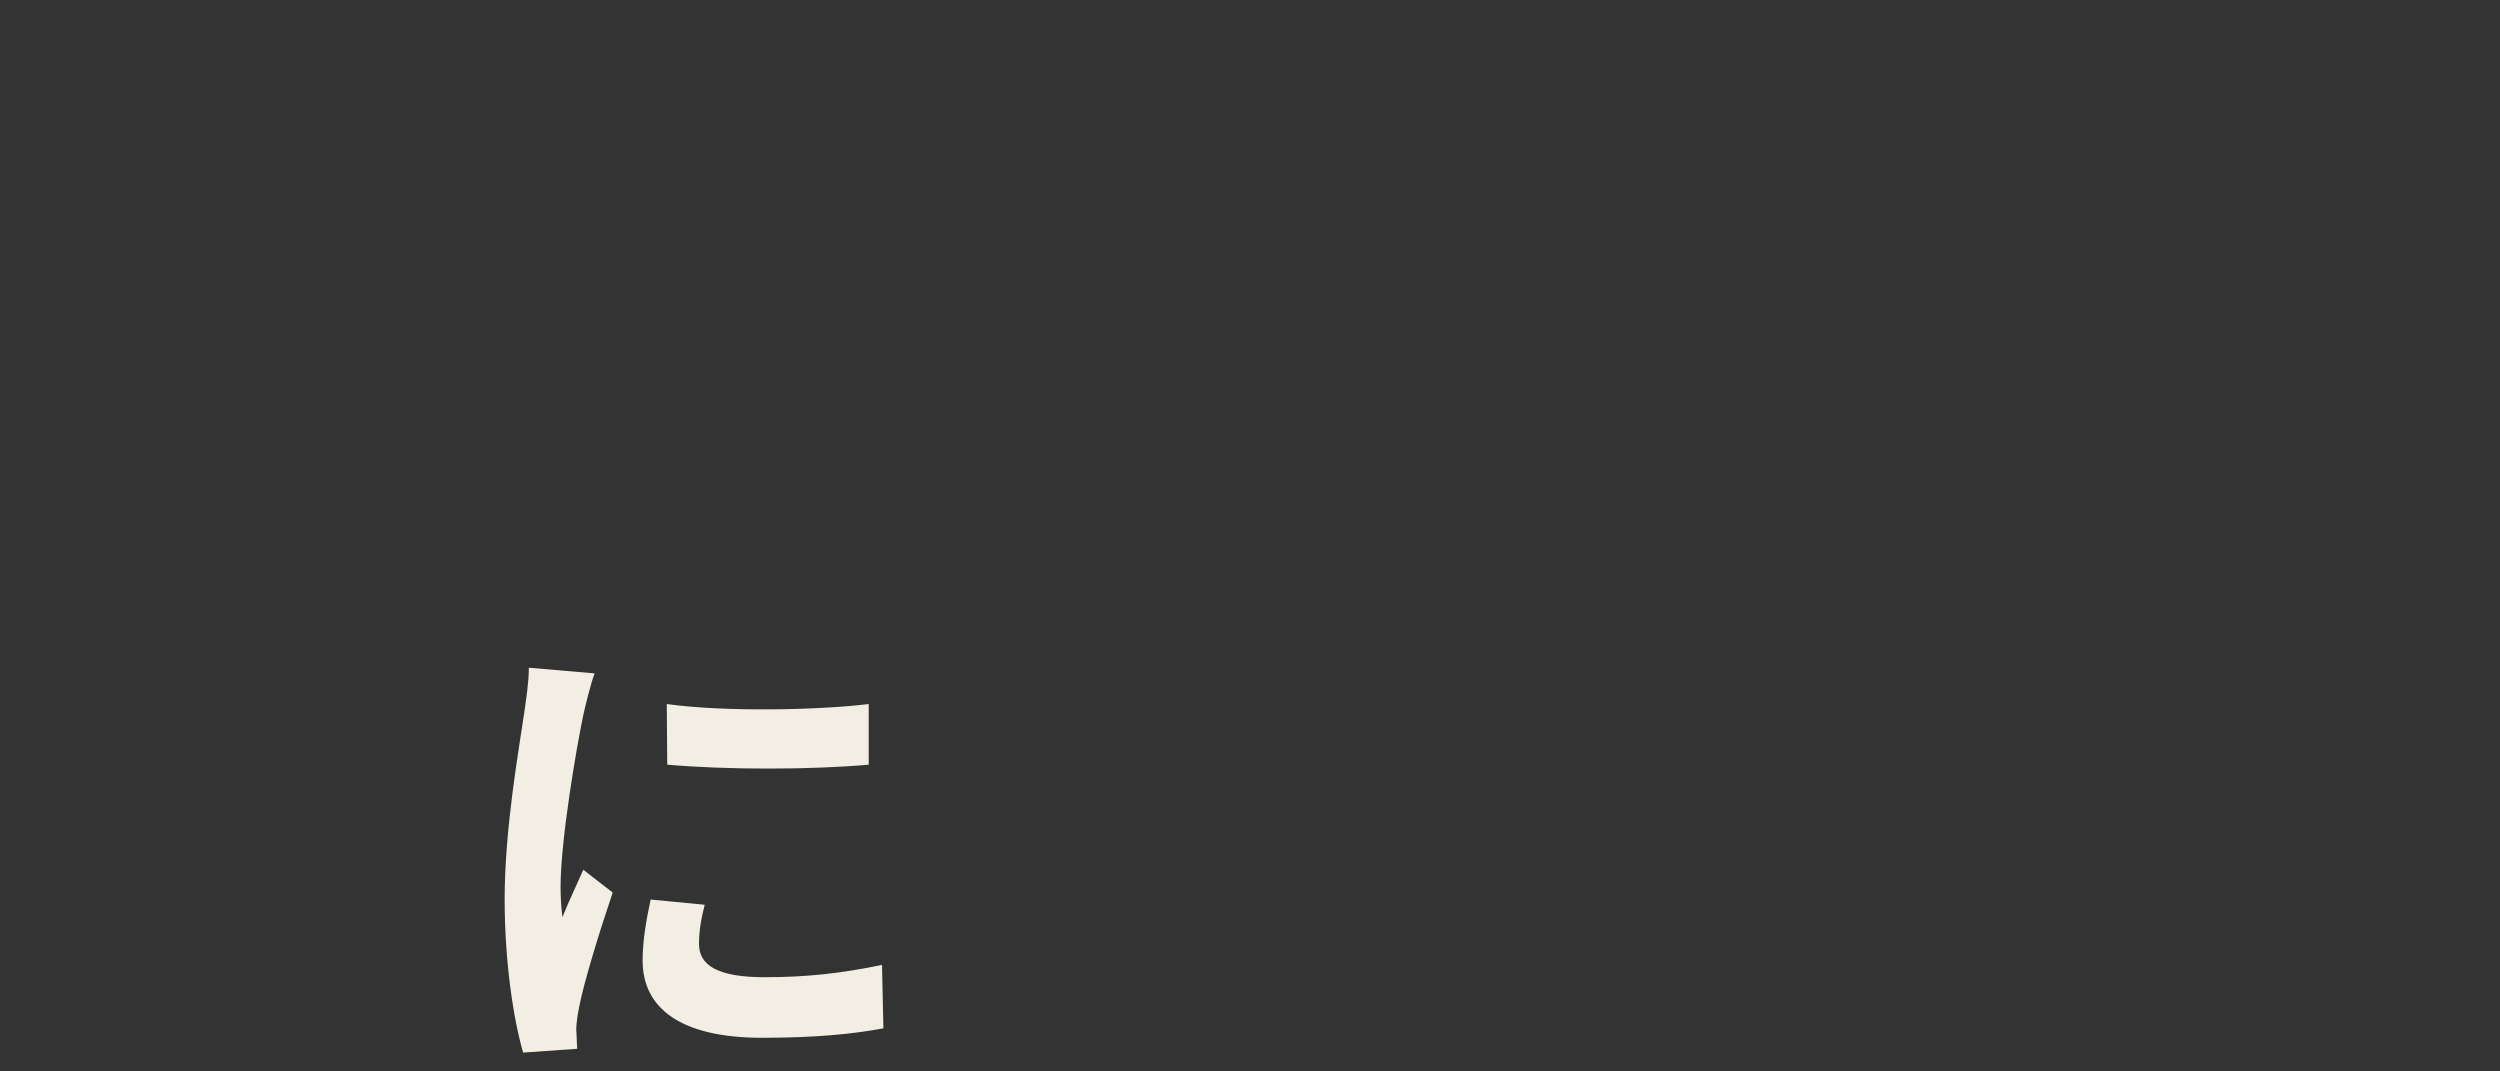 <?xml version="1.0" encoding="UTF-8"?><svg id="Layer_2" xmlns="http://www.w3.org/2000/svg" width="532" height="228" viewBox="0 0 532 228"><rect x="0" y="0" width="532" height="228" fill="#333333" stroke="none"/><g id="Layer_1-2"><rect width="532" height="228" style="fill:none;"/><path d="M126.55,143.27c-.81,2.01-2.02,7.05-2.42,8.87-1.41,6.65-4.84,26.6-4.84,36.57,0,1.91.1,4.33.4,6.45,1.41-3.53,3.03-6.85,4.44-10.07l6.25,4.84c-2.82,8.36-6.15,19.14-7.16,24.48-.3,1.41-.6,3.63-.6,4.64.1,1.11.1,2.72.2,4.13l-11.5.81c-2.02-6.95-3.93-19.14-3.93-32.64,0-15.01,3.03-31.84,4.14-39.49.4-2.82,1.01-6.65,1.01-9.77l14.02,1.21ZM149.96,192.54c-.81,3.22-1.21,5.64-1.21,8.36,0,4.43,3.83,7.05,13.92,7.05,8.98,0,16.34-.81,25.02-2.62l.3,13.5c-6.46,1.21-14.53,2.01-25.82,2.01-17.25,0-25.42-6.25-25.42-16.42,0-4.13.71-8.36,1.71-13l11.5,1.11ZM184.86,149.82v12.9c-12.31,1.11-30.36,1.11-42.87,0l-.1-12.9c12.31,1.71,32.18,1.31,42.97,0Z" style="fill:#f2eee4;"/></g></svg>